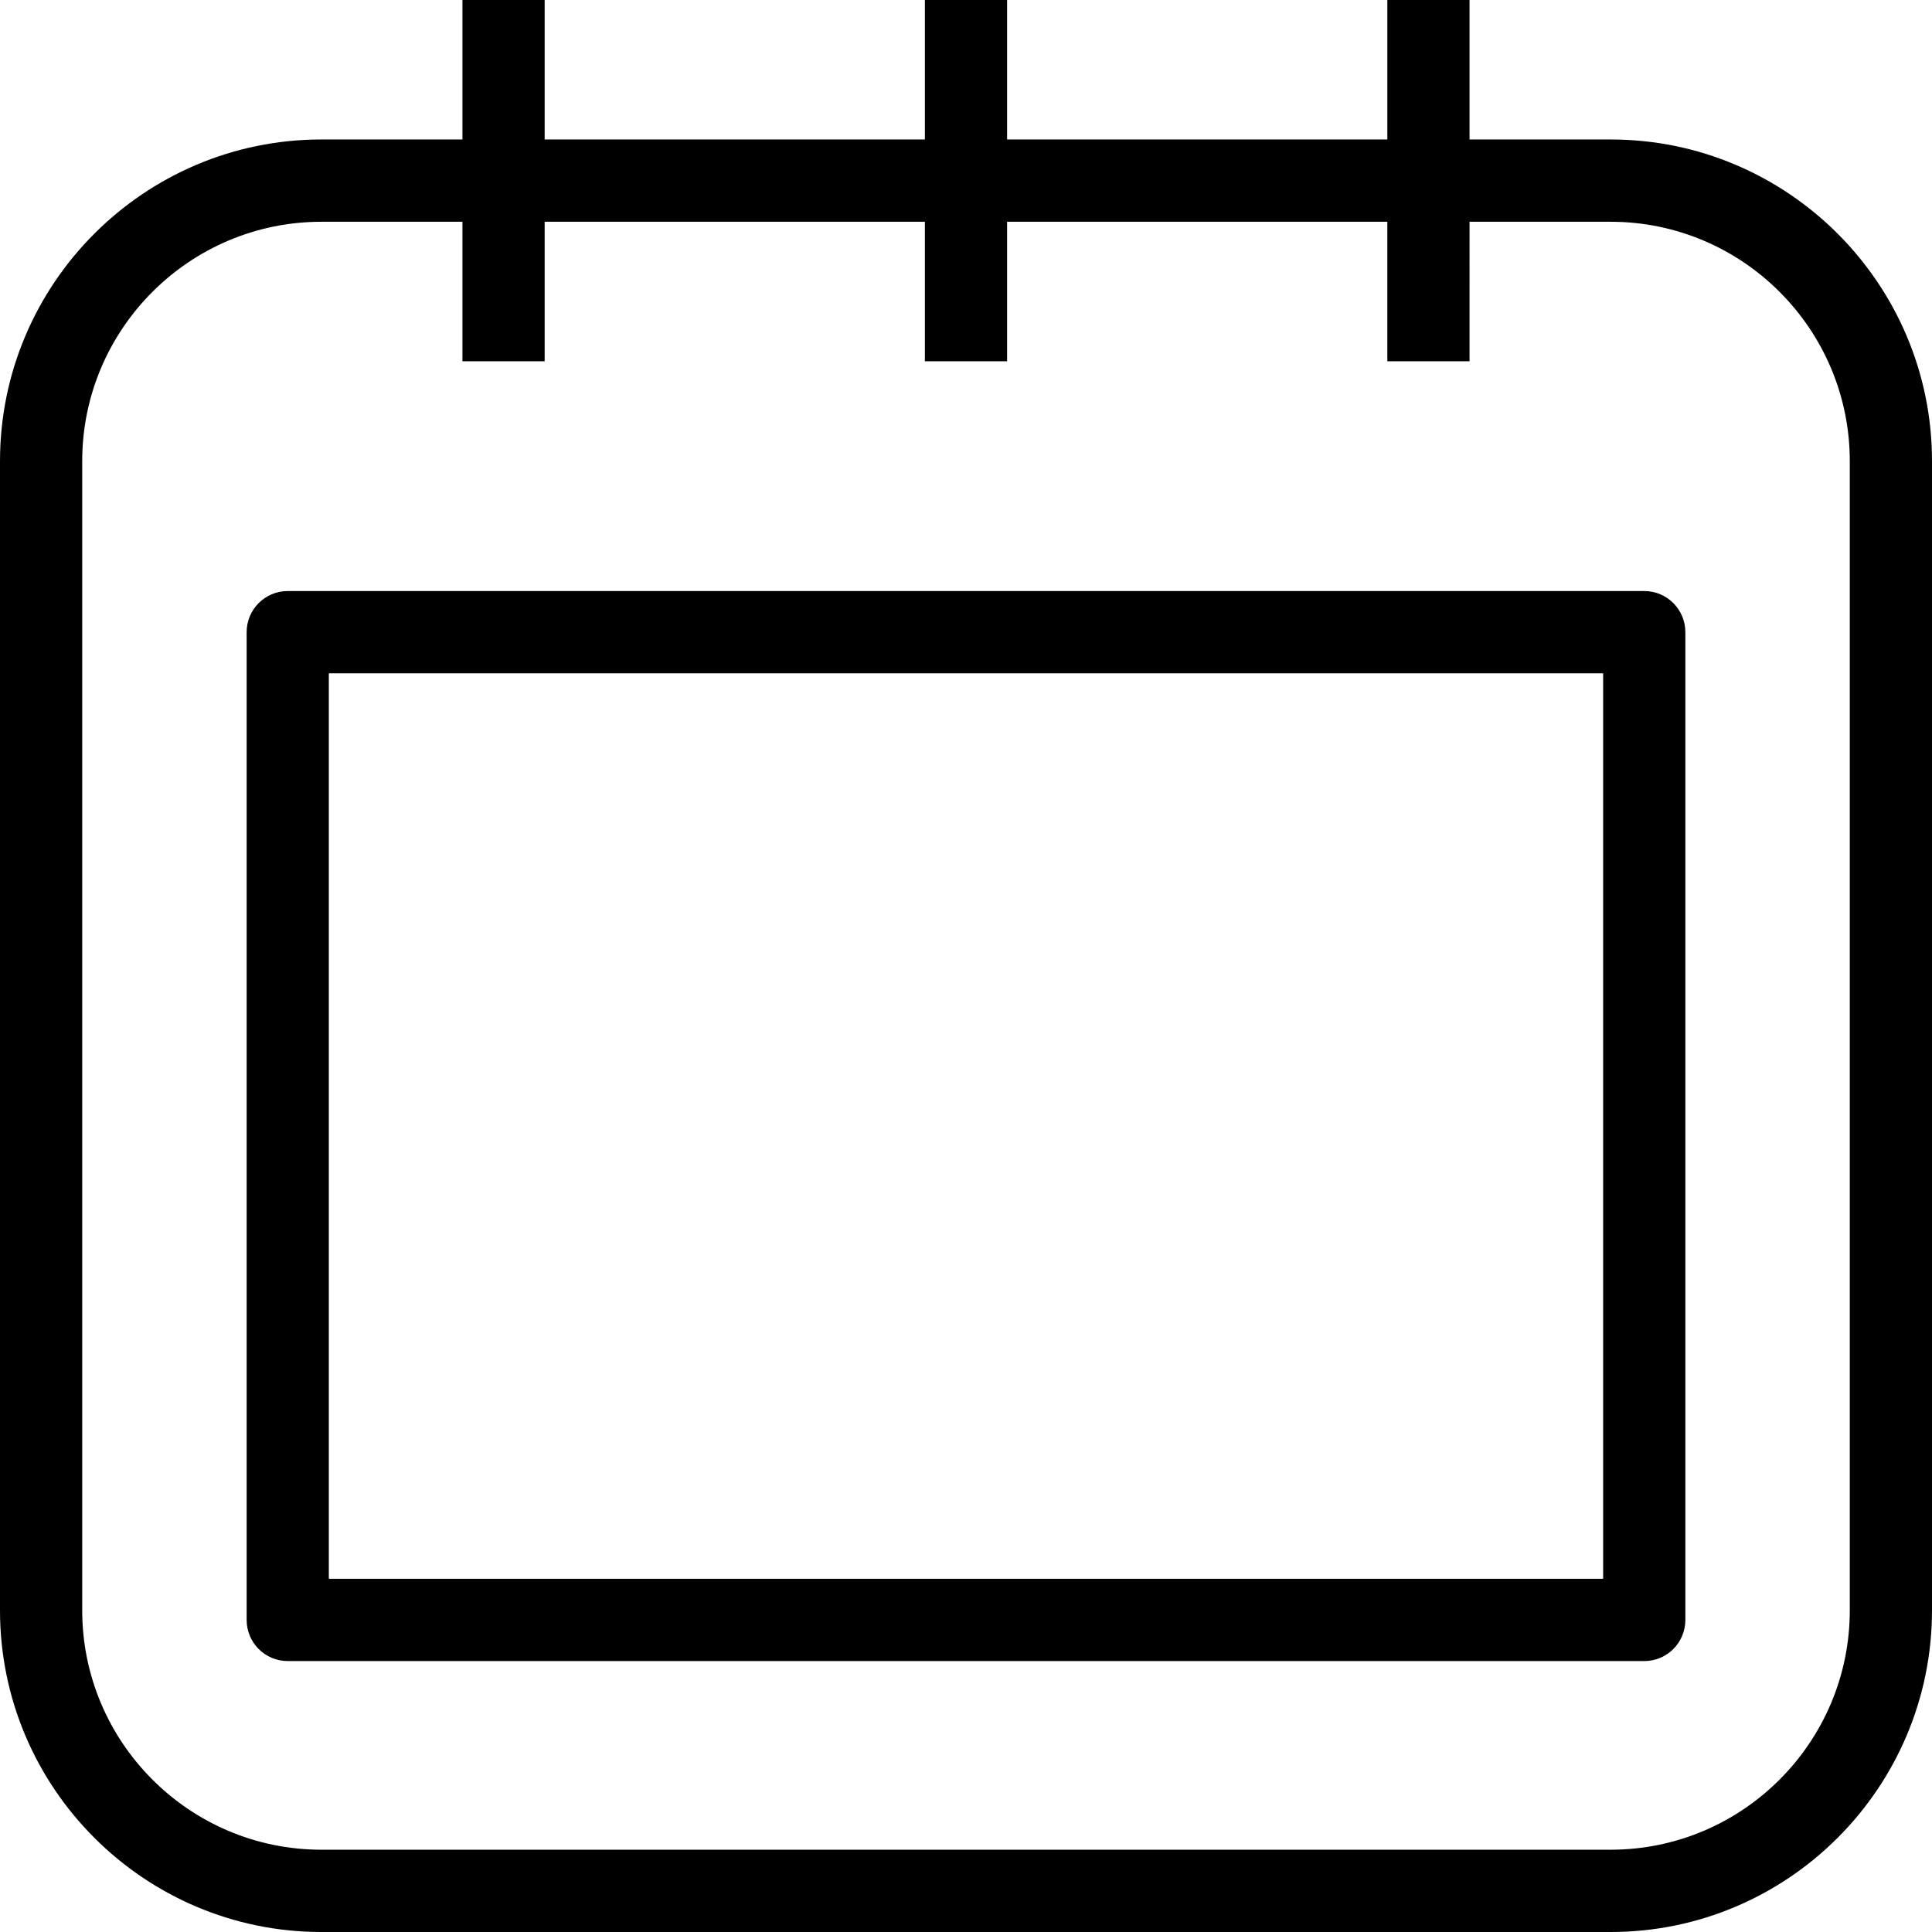 <?xml version="1.0" encoding="iso-8859-1"?>
<!-- Uploaded to: SVG Repo, www.svgrepo.com, Generator: SVG Repo Mixer Tools -->
<svg fill="#000000" height="800px" width="800px" version="1.1" id="Capa_1" xmlns="http://www.w3.org/2000/svg" xmlns:xlink="http://www.w3.org/1999/xlink" 
	 viewBox="0 0 490 490" xml:space="preserve">
<g>
	<path d="M408.5,35.375h-35.788V0h-20.851v35.375h-96.436V0h-20.851v35.375h-96.436V0h-20.851v35.375H81.511
		C36.561,35.375,0,71.973,0,116.951v291.473C0,453.408,36.561,490,81.511,490H408.5c44.939,0,81.5-36.592,81.5-81.577V116.951
		C490,71.973,453.44,35.375,408.5,35.375z M469.149,408.423c0,33.475-27.203,60.707-60.648,60.707H81.511
		c-33.445,0-60.66-27.232-60.66-60.707V116.951c0-33.474,27.215-60.706,60.66-60.706h35.776v35.374h20.851V56.244h96.436v35.374
		h20.851V56.244h96.436v35.374h20.851V56.244H408.5c33.445,0,60.648,27.232,60.648,60.706V408.423z"/>
	<path d="M417.021,149.9H72.979c-5.762,0-10.425,4.673-10.425,10.435v250.515c0,5.762,4.663,10.435,10.425,10.435h344.043
		c5.763,0,10.425-4.673,10.425-10.435V160.335C427.447,154.573,422.784,149.9,417.021,149.9z M406.596,400.415H83.404V170.769
		h323.192V400.415z"/>
</g>
</svg>